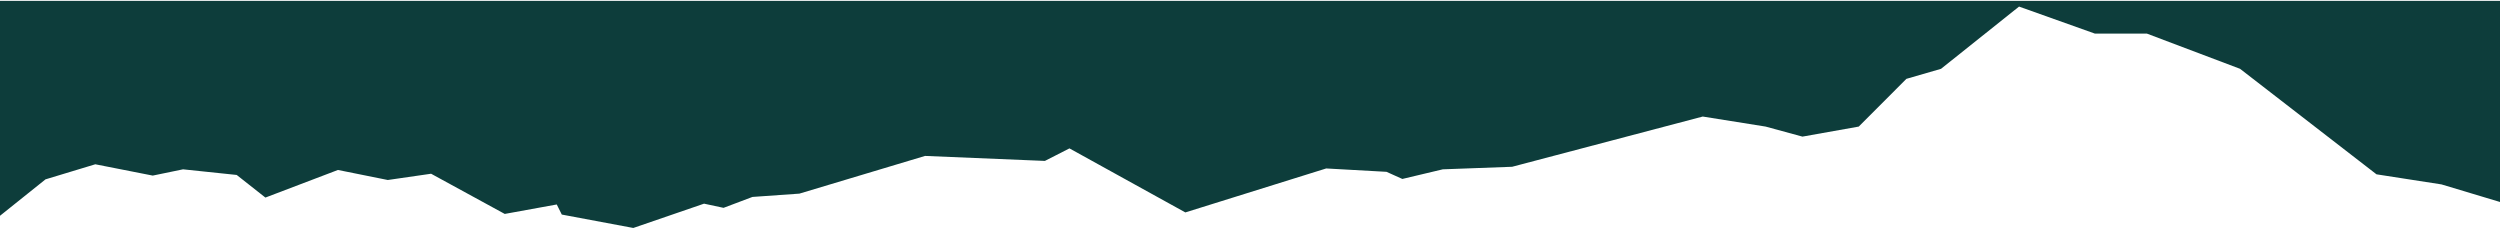 <svg xmlns="http://www.w3.org/2000/svg" width="1440" height="132" viewBox="0 0 1440 132" fill="none"><path d="M1440 116.34L1406.3 106.218L1368.86 100.404L1290.27 39.634L1236.61 19.355H1206.66L1162.97 3.786L1118.04 39.634L1098.09 45.414L1070.64 72.909L1038.21 78.689L1016.99 72.909L980.784 67.129L870.998 96.061L831.053 97.531L807.754 103.077L798.624 98.968L763.892 97.03L682.762 122.354L616.003 85.471L601.862 92.686L532.829 89.814L460.454 111.529L433.411 113.434L416.765 119.715L405.533 117.309L364.781 131.308L323.597 123.59L320.688 117.776L290.736 123.223L248.313 100.07L223.373 103.678L194.659 97.898L152.87 113.801L136.339 100.771L105.437 97.531L87.984 101.14L54.893 94.624L26.208 103.311L0 124.291V0.5H1440V116.34Z" fill="#0D3D3B"></path></svg>